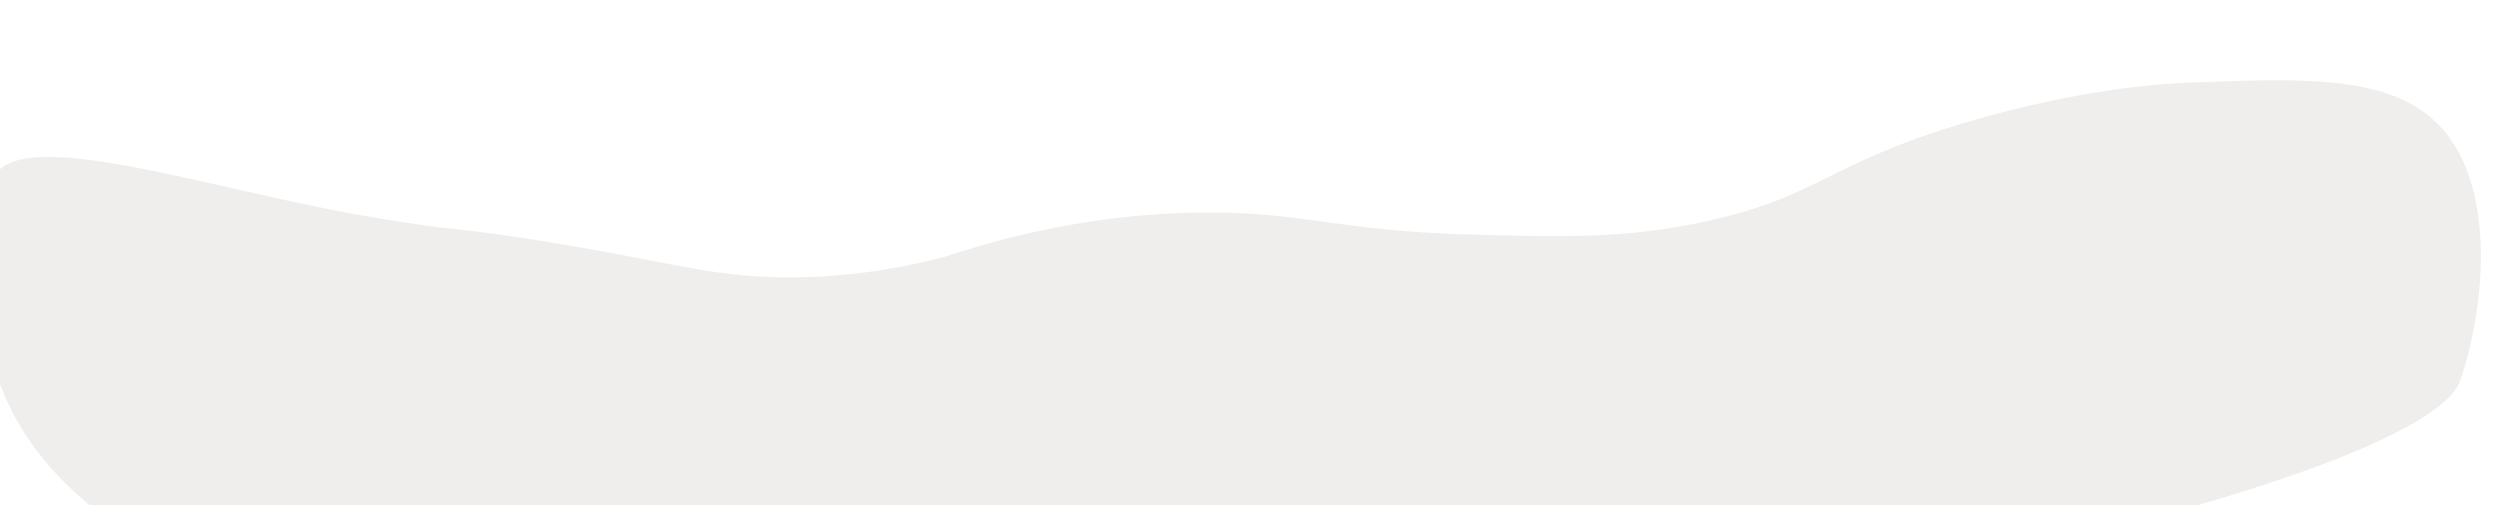 <?xml version="1.0" encoding="UTF-8"?> <svg xmlns="http://www.w3.org/2000/svg" xmlns:xlink="http://www.w3.org/1999/xlink" id="a" viewBox="0 0 15621.37 3157"> <defs> <style>.e{fill:#f0eeed;filter:url(#c);}</style> <filter id="c" filterUnits="userSpaceOnUse"> <feOffset dx="-30" dy="-30"></feOffset> <feGaussianBlur result="d" stdDeviation="30"></feGaussianBlur> <feFlood flood-color="#000" flood-opacity=".1"></feFlood> <feComposite in2="d" operator="in"></feComposite> <feComposite in="SourceGraphic"></feComposite> </filter> </defs> <g id="b"> <path class="e" d="M15317.88,867c-294.59-373.1-856.18-350.62-1621-320-123.95,4.96-648.78,30.73-1376,246-882.56,261.25-915.9,461.98-1622,618-496.9,109.8-885.85,99.98-1440,86-893.95-22.56-1076.35-146.89-1728-139-377.73,4.57-927.98,54.48-1600,277-210.3,55.59-541.2,124.75-949,128-457.72,3.64-730.66-84.81-1355-192-579.15-99.43-677.73-97.83-921.65-129.8,0,0-216.14-28.92-454.35-72.2C1292.23,1194.81,188.5,824.49,0,1123c-22.37,35.43-43.46,98.65-10.12,214-52.29,219.18-121.71,634.62,32,1069.97,1263.03,3577.19,14988.59,1127.89,15381.33,0,4.17-11.99,9.19-27.24,9.19-27.24,133.1-404.42,216.9-1118.3-94.53-1512.73Z"></path> </g> </svg> 